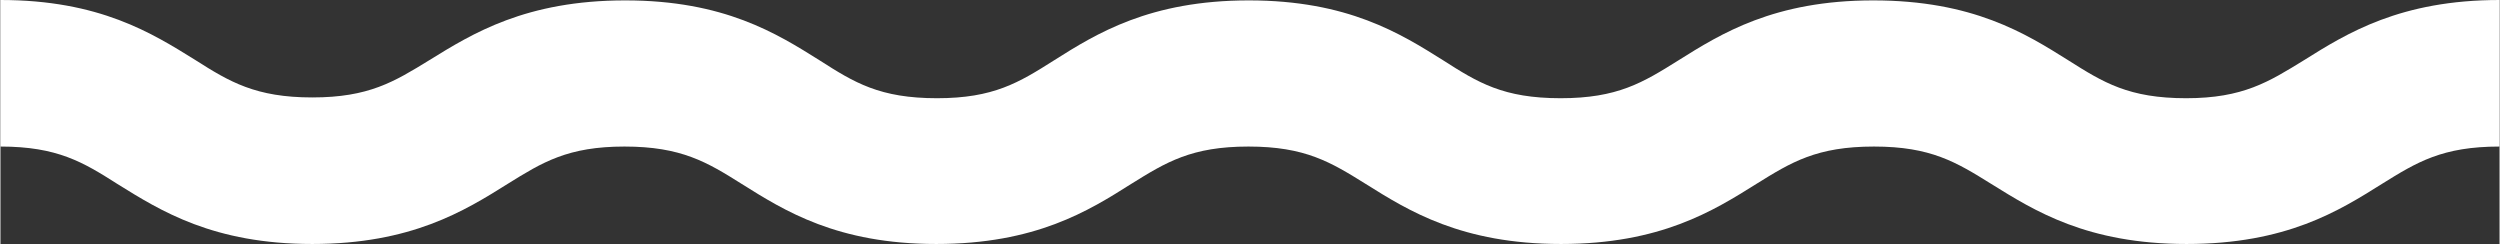 <?xml version="1.0" encoding="UTF-8"?>
<!DOCTYPE svg PUBLIC "-//W3C//DTD SVG 1.1//EN" "http://www.w3.org/Graphics/SVG/1.1/DTD/svg11.dtd">
<!-- Creator: CorelDRAW X7 -->
<svg xmlns="http://www.w3.org/2000/svg" xml:space="preserve" width="8.269in" height="0.807in" version="1.1" style="shape-rendering:geometricPrecision; text-rendering:geometricPrecision; image-rendering:optimizeQuality; fill-rule:evenodd; clip-rule:evenodd"
viewBox="0 0 6412 626"
 xmlns:xlink="http://www.w3.org/1999/xlink">
 <rect x="0" y="0" width="6412" height="626" fill="#333333" stroke="none"/>
 <defs>
  <style type="text/css">
   <![CDATA[
    .fil0 {fill:white}
   ]]>
  </style>
 </defs>
 <g id="Layer_x0020_1">
  <path id="XMLID_1_" class="fil0" d="M5608 252c-147,0 -212,-40 -302,-97 -110,-69 -245,-154 -501,-154 -254,0 -390,85 -500,154 -91,57 -156,97 -302,97 -147,0 -212,-40 -301,-97 -110,-69 -245,-154 -499,-154 -254,0 -391,85 -500,154 -90,57 -155,97 -300,97 -147,0 -212,-40 -301,-97 -110,-69 -245,-154 -499,-154 -255,0 -392,85 -502,153 -91,56 -156,96 -301,96 -145,0 -212,-40 -300,-96 -111,-69 -246,-154 -500,-154l0 376c146,0 212,40 300,96 111,69 246,154 500,154 254,0 391,-85 501,-154 90,-56 155,-96 300,-96 146,0 212,40 301,96 110,69 245,154 499,154 255,0 391,-85 500,-154 90,-56 155,-96 301,-96 146,0 211,40 301,96 110,69 246,154 501,154 255,0 391,-85 501,-154 90,-56 155,-96 302,-96 146,0 211,40 301,96 111,69 246,154 501,154 256,0 391,-85 501,-154 90,-56 155,-96 302,-96l0 -376c-254,0 -391,85 -501,154 -91,56 -157,98 -303,98z"/>
 </g>
</svg>

